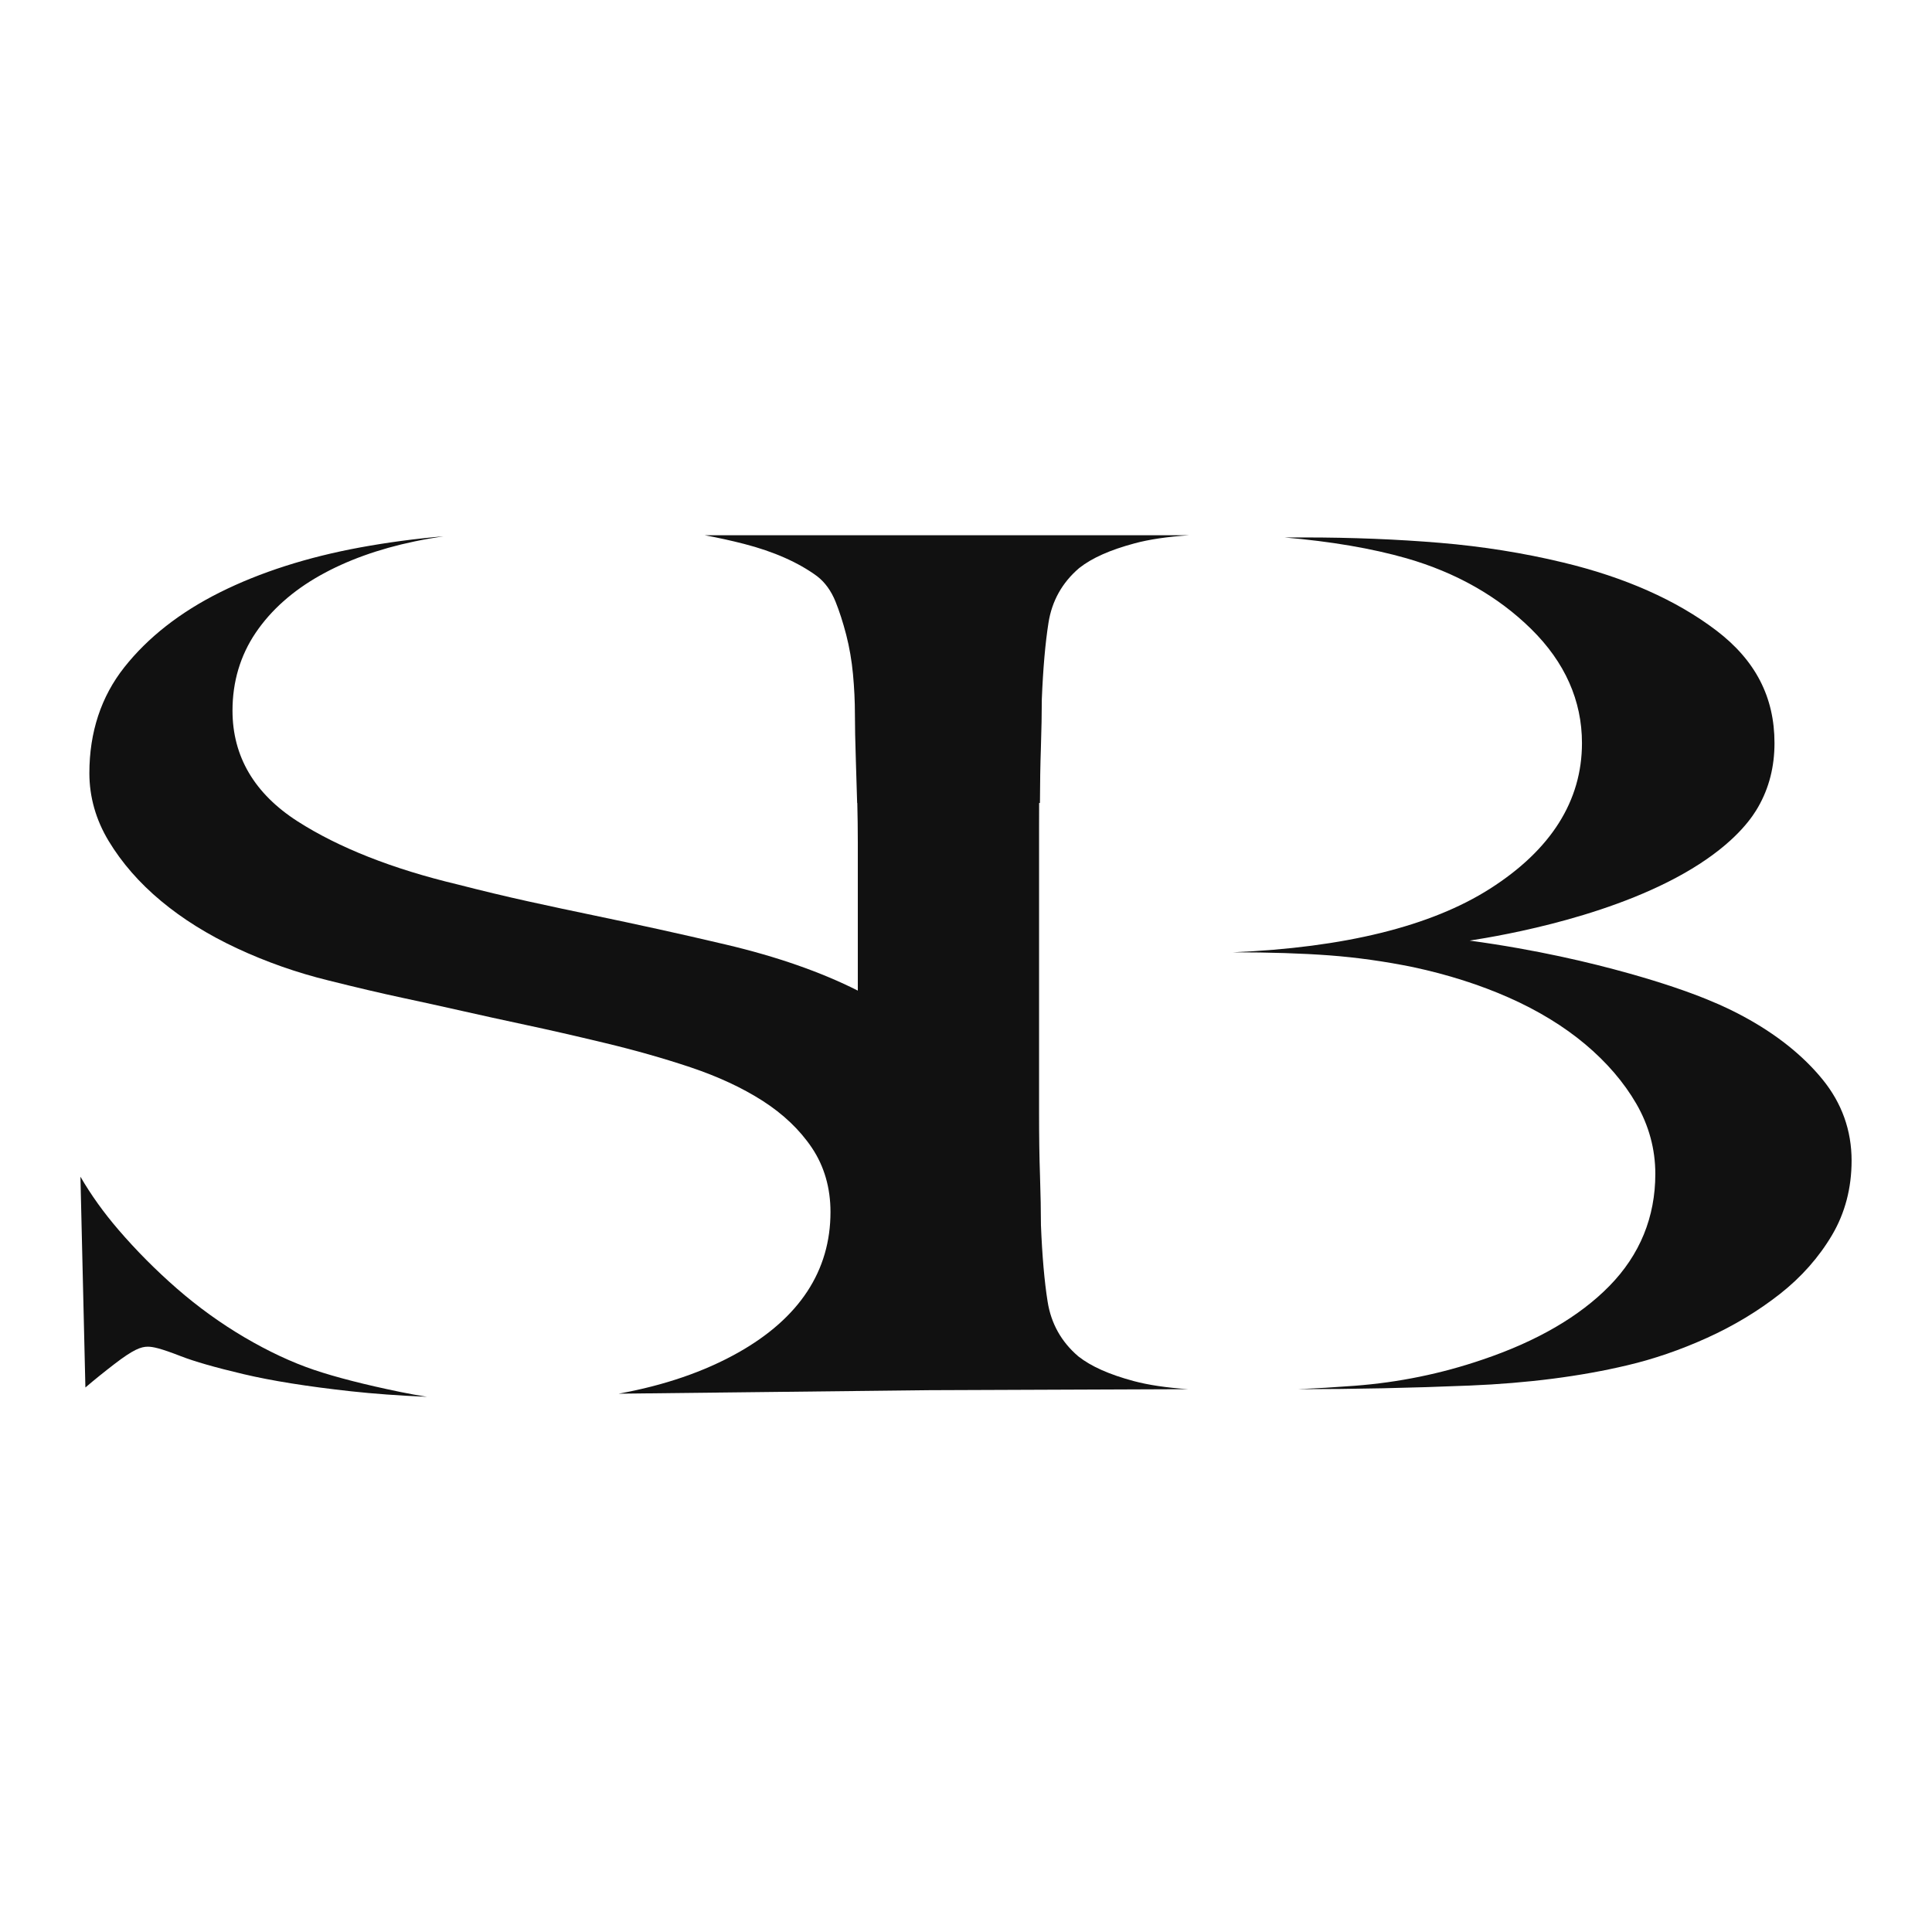 <?xml version="1.0" encoding="UTF-8"?><svg id="Layer_2" xmlns="http://www.w3.org/2000/svg" viewBox="0 0 980.81 980.81"><defs><style>.cls-1{fill:none;}.cls-2{fill:#111;}</style></defs><g id="Layer_1-2"><path class="cls-2" d="m925.27,548.03c-9.99-12.27-23.55-23.06-40.31-32.09-7.64-4.12-23.46-12.11-58.12-21.82-19.38-5.43-46.72-11.98-80.74-16.61,16.96-2.64,76.24-12.76,116.6-38.85,20.19-13.05,27.5-24.84,29.85-28.95,5.56-9.7,8.3-20.49,8.3-32.49,0-23.33-9.67-42.04-29.57-57.17-20.21-15.36-46.38-26.98-77.8-34.51-19.94-4.81-40.95-8.16-62.42-9.96-21.66-1.81-44.74-2.74-68.62-2.74h-10.39c23.61,2.01,44.36,5.55,62.02,10.59,25.14,7.25,46.43,19.33,63.28,35.92,8.54,8.41,14.99,17.49,19.29,27.16,4.3,9.67,6.47,19.93,6.47,30.72,0,29.36-15.74,54.24-46.76,73.98-29.92,19.05-73.87,29.89-130.66,32.24h.46c18.47,0,34.87.53,48.76,1.56,13.9,1.05,28.18,3.05,42.44,5.96,17.63,3.77,33.99,8.99,48.68,15.5,14.8,6.56,27.82,14.51,38.69,23.62,10.92,9.16,19.65,19.32,25.97,30.22,3.2,5.53,5.62,11.31,7.23,17.26,1.62,5.95,2.43,12.08,2.43,18.37,0,21.96-7.84,41.09-23.3,56.89-15.24,15.55-36.94,28.14-64.49,37.42-20.81,7.12-42.61,11.58-64.75,13.25-9.87.75-19.48,1.33-28.77,1.74h.53c27.77,0,56.9-.62,86.59-1.84,29.34-1.2,56.18-4.65,79.79-10.25,13.54-3.17,27.25-7.88,40.78-14.02,13.49-6.11,25.92-13.62,36.94-22.28,10.86-8.54,19.76-18.61,26.43-29.91,6.57-11.14,9.89-23.84,9.89-37.76,0-15.3-4.95-29.15-14.72-41.15Z"/><path class="cls-2" d="m527.53,407.64h.41c.04-10.24.19-19.34.48-27.69.31-9.83.47-17.92.47-24.75v-.16c.63-15.63,1.78-28.71,3.39-38.88,1.74-11.06,6.95-20.38,15.47-27.68l.18-.15c6.45-5.08,15.63-9.16,28.09-12.5,3.71-1,7.85-1.83,12.45-2.52,4.61-.68,9.69-1.2,15.26-1.59h-245.99c6.82,1.26,13.5,2.73,19.99,4.4,15.07,3.88,27.55,9.4,37.08,16.4l.11.09c3.91,3.03,7.02,7.33,9.24,12.8,1.94,4.81,3.77,10.47,5.42,16.81,1.64,6.37,2.8,13.1,3.45,20.01.65,6.97.98,13.82.98,20.36,0,5.94.16,13.76.47,23.21.22,6.84.43,14.13.66,21.85h.08c.17,6.84.26,13.53.26,19.96v75.29c-18.73-9.45-41.09-17.26-66.89-23.35-12.55-2.96-23.89-5.54-34.65-7.9-10.76-2.36-21.78-4.72-32.77-7-10.34-2.14-21.13-4.44-32.96-7.04-11.33-2.5-23.41-5.39-35.9-8.6-33.01-7.87-60.34-18.66-81.23-32.04-21.92-14.06-33.05-32.96-33.05-56.21,0-14.72,3.99-28.04,11.82-39.6,7.79-11.48,18.77-21.24,32.62-29.02,13.61-7.65,29.74-13.46,47.93-17.26,4.81-1.01,9.71-1.87,14.71-2.62-14.45,1.25-28.55,3.14-42.18,5.64-26.87,4.94-50.86,12.62-71.32,22.84-20.24,10.11-36.55,22.9-48.48,37.99-11.78,14.87-17.76,32.97-17.76,53.77,0,12.12,3.31,23.72,9.81,34.48,6.66,11.03,15.56,21.24,26.48,30.34,10.98,9.17,23.99,17.28,38.64,24.1,14.81,6.91,30.4,12.39,46.37,16.31,14.65,3.66,27.25,6.62,37.48,8.8,10.07,2.15,20.39,4.42,30.66,6.74,9.63,2.18,20.05,4.47,31.9,7,11.47,2.44,25.03,5.53,40.29,9.2,15.39,3.68,30.06,7.85,43.62,12.39,13.85,4.65,26.11,10.33,36.42,16.92,10.56,6.75,19.01,14.81,25.15,23.95,6.24,9.33,9.42,20.29,9.42,32.56,0,29.86-15.76,53.86-46.83,71.36-17.22,9.7-37.55,16.67-60.77,20.88,52.54-.59,105.09-1.18,157.63-1.78,43.84-.17,87.69-.34,131.53-.51-11.06-.77-20.2-2.13-27.59-4.11-12.46-3.34-21.64-7.44-28.09-12.5l-.18-.15c-8.53-7.31-13.73-16.62-15.47-27.69-1.62-10.17-2.77-23.25-3.39-38.87v-.17c0-6.82-.16-14.91-.47-24.75-.33-9.44-.48-19.83-.48-31.78v-144.99c.01-4.2.02-8.4.03-12.59Z"/><path class="cls-2" d="m159.41,695.43c-11.26-3.81-23.12-9.36-35.23-16.47-12.03-7.07-23.6-15.41-34.39-24.81-10.68-9.32-20.68-19.38-29.71-29.9-7.46-8.67-13.91-17.69-19.25-26.88l2.52,107.01c4.51-3.85,9.45-7.84,14.76-11.92,9.57-7.36,13.46-8.79,16.93-8.79,2.6,0,6.43.81,16.68,4.79,6.98,2.73,17.72,5.8,31.94,9.15,14.24,3.37,32.55,6.29,54.44,8.69,11.58,1.27,24.52,2.21,38.7,2.81-4.47-.7-8.97-1.51-13.49-2.44-18.07-3.71-32.83-7.5-43.89-11.24Z"/><rect class="cls-1" width="980.81" height="980.81"/></g></svg>